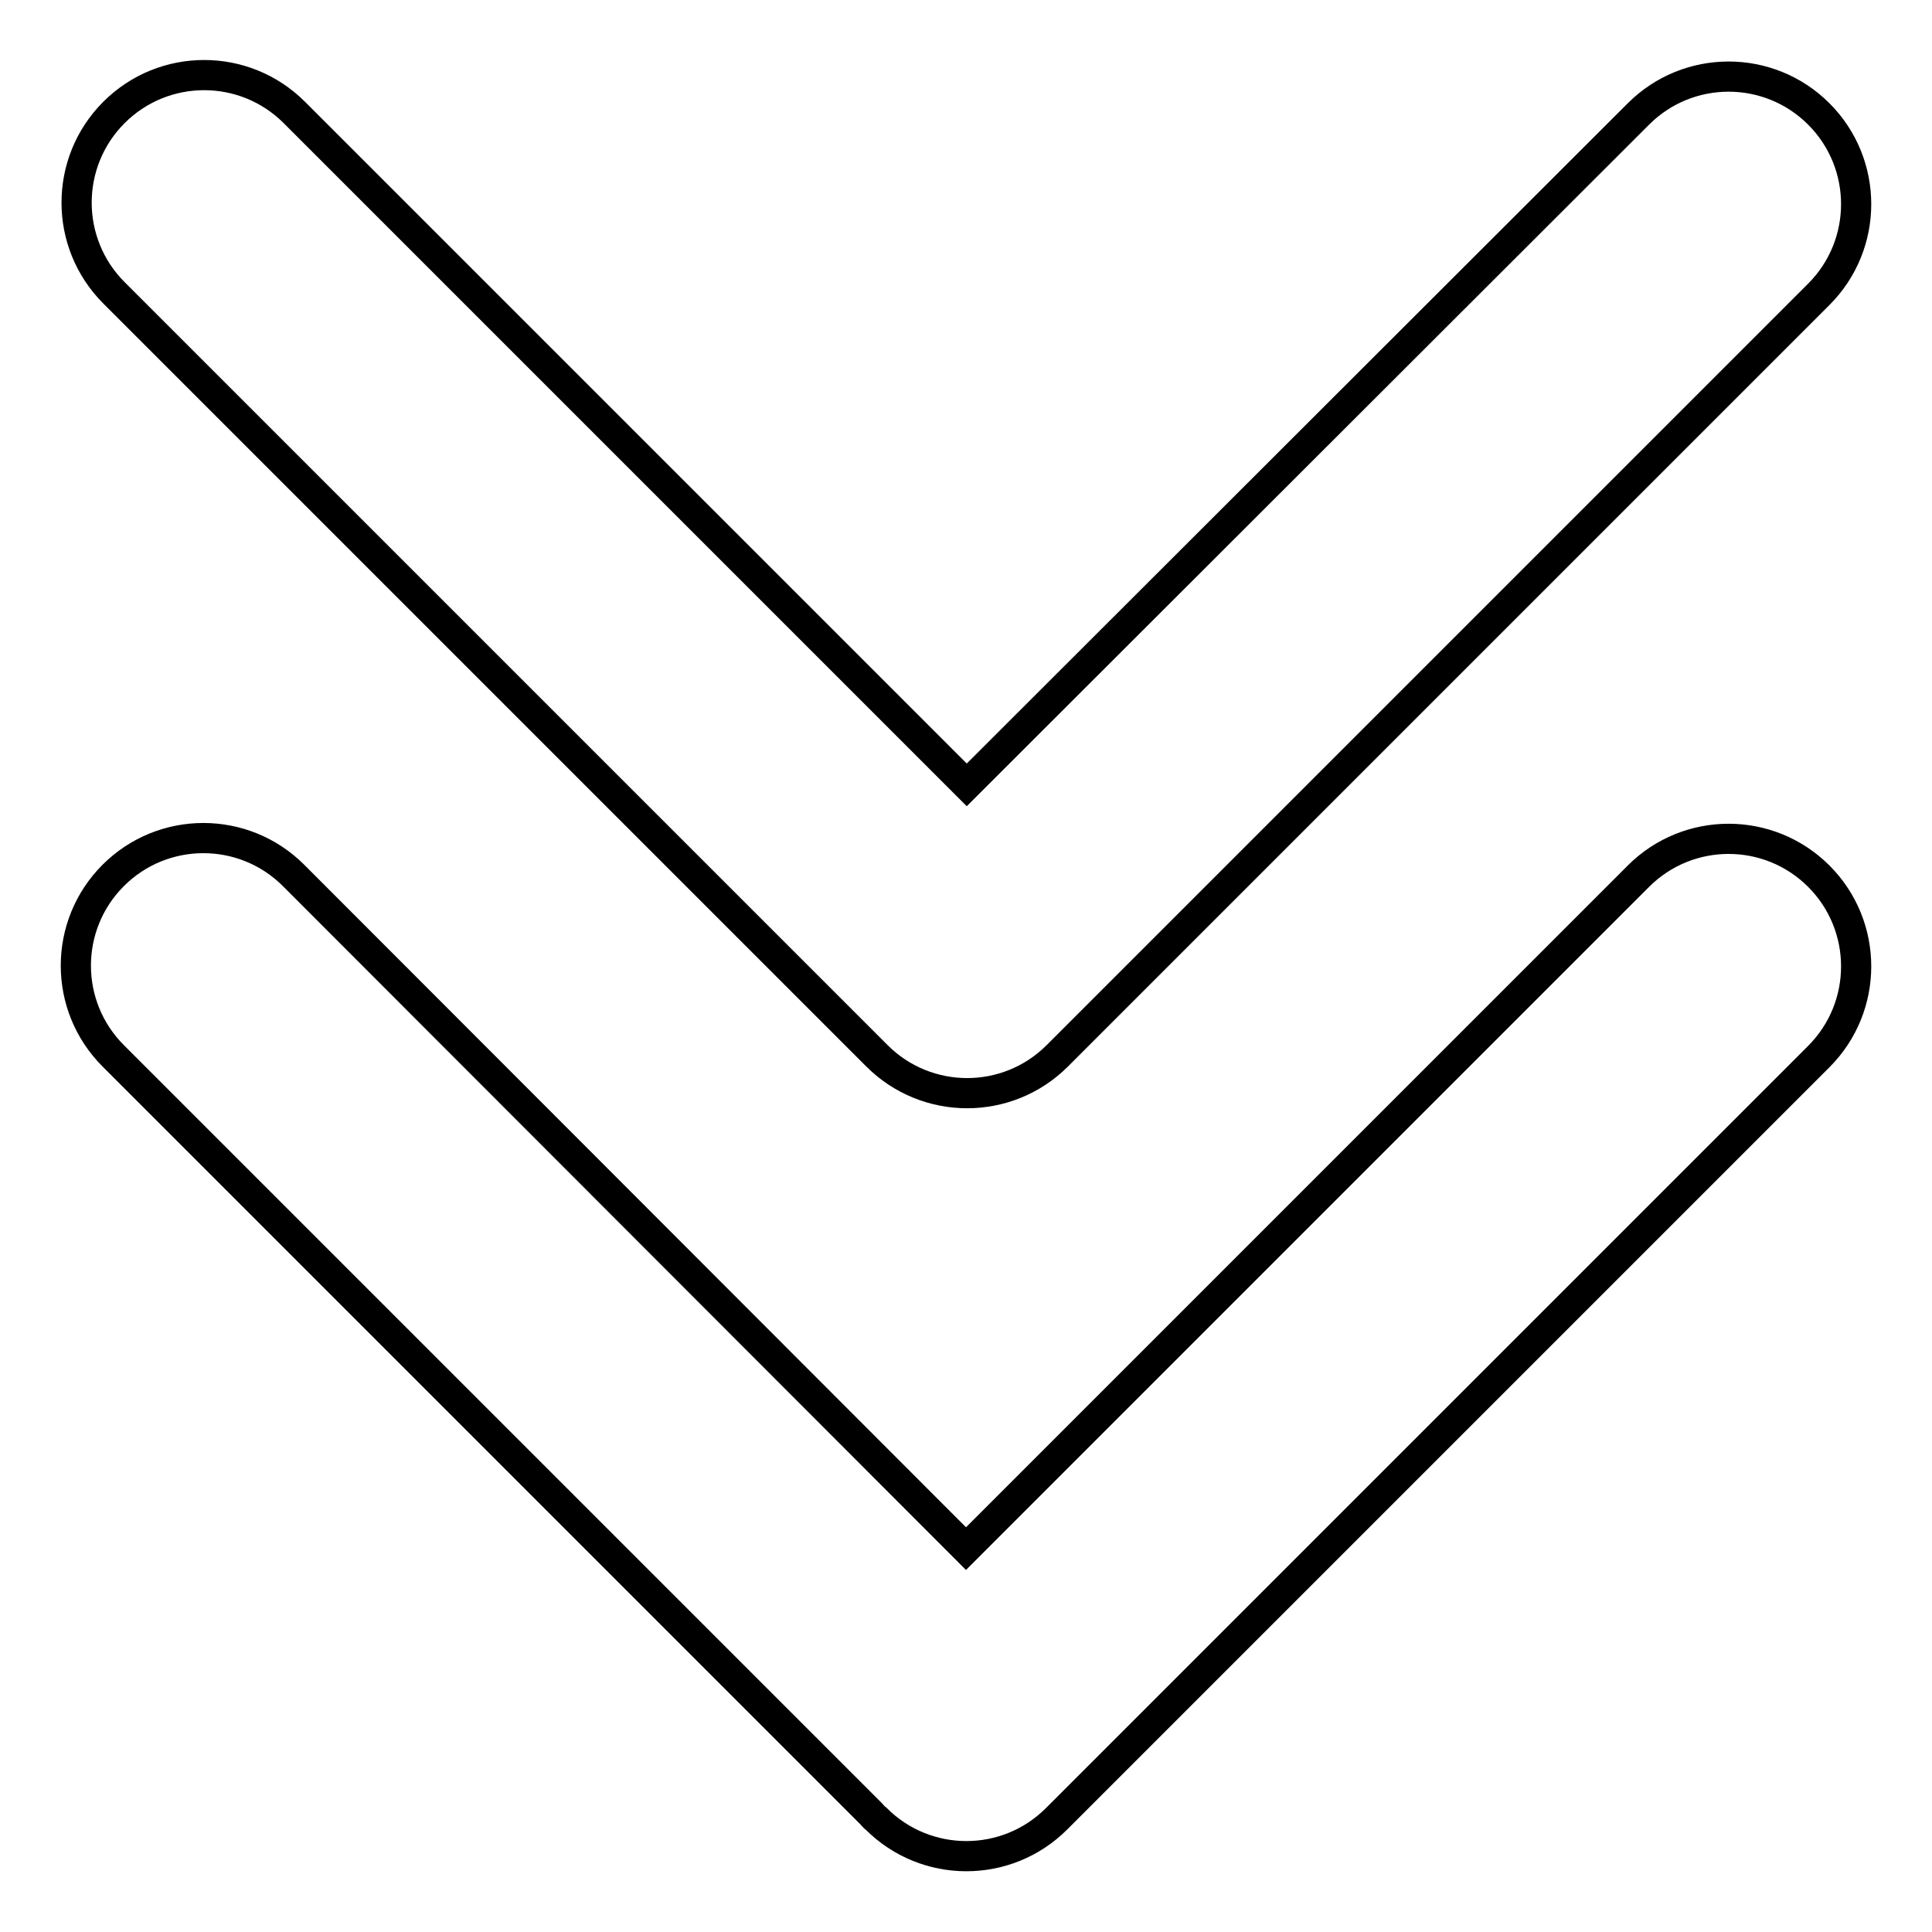 <?xml version="1.0" encoding="utf-8"?>
<!-- Svg Vector Icons : http://www.onlinewebfonts.com/icon -->
<!DOCTYPE svg PUBLIC "-//W3C//DTD SVG 1.1//EN" "http://www.w3.org/Graphics/SVG/1.1/DTD/svg11.dtd">
<svg version="1.1" xmlns="http://www.w3.org/2000/svg" xmlns:xlink="http://www.w3.org/1999/xlink" x="0px" y="0px" viewBox="0 0 256 256" enable-background="new 0 0 256 256" xml:space="preserve">
<g> <path stroke-width="4" fill-opacity="0" stroke="#000000"  d="M128,205.2L38.9,116c-6.6-6.6-17.3-6.6-23.9,0c-6.6,6.6-6.6,17.3,0,23.9l100.4,100.4 c0.2,0.2,0.4,0.5,0.7,0.7c6.6,6.6,17.3,6.6,23.9,0l101-101c6.6-6.6,6.6-17.3,0-23.9s-17.3-6.6-23.9,0L128,205.2L128,205.2z"/> <path stroke-width="4" fill-opacity="0" stroke="#000000"  d="M128.1,104L39,14.9c-6.6-6.6-17.3-6.6-23.9,0c-6.6,6.6-6.6,17.3,0,23.9l100.4,100.4 c0.2,0.2,0.5,0.5,0.7,0.7c6.6,6.6,17.3,6.6,23.9,0L241,39c6.6-6.6,6.6-17.3,0-23.9s-17.3-6.6-23.9,0L128.1,104z"/></g>
</svg>